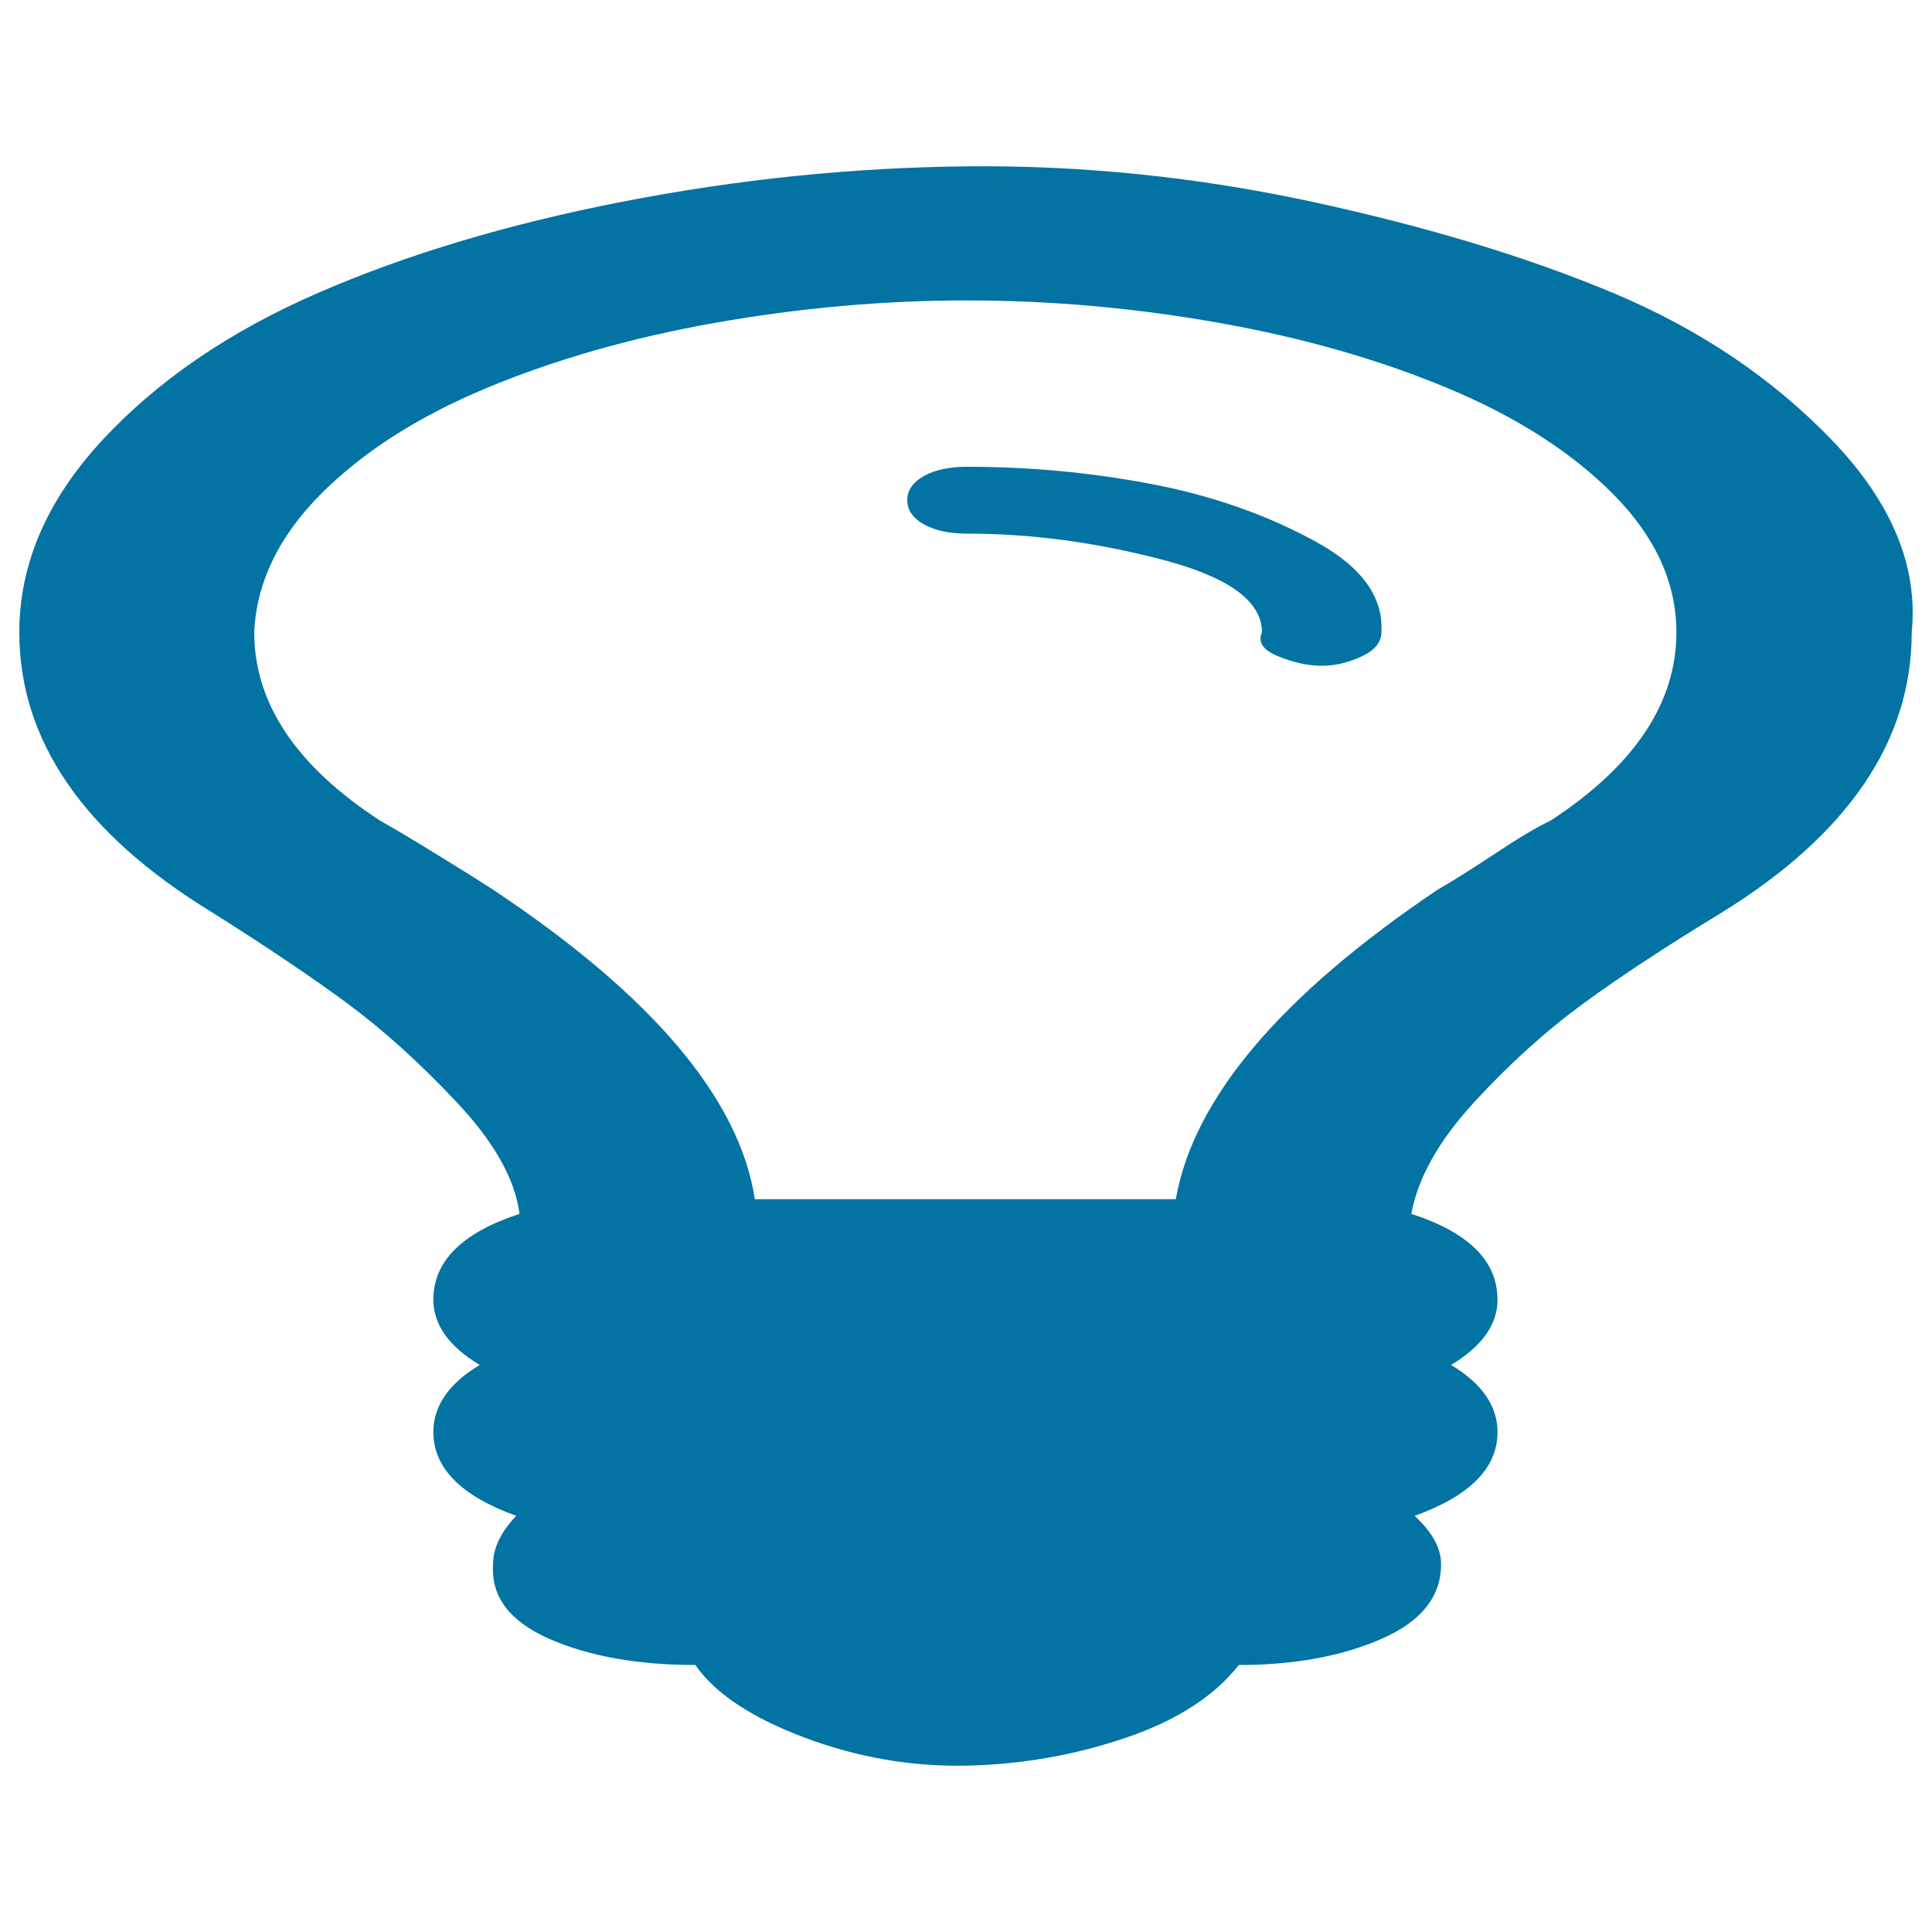 <svg xmlns="http://www.w3.org/2000/svg" viewBox="0 0 1000 1000" style="fill:#0273a2">
<title>Lightbulb SVG icon</title>
<path d="M715,327.3c0,5.1-3.4,9.3-10.3,12.5s-13.7,4.8-20.6,4.8c-6.9,0-14.3-1.6-22.3-4.8c-8-3.2-10.9-7.4-8.6-12.5c0-16.1-17.2-28.6-51.5-37.6c-34.3-9-68-13.5-101.2-13.5c-9.1,0-16.6-1.6-22.3-4.8c-5.7-3.2-8.6-7.4-8.6-12.5c0-5.1,2.9-9.3,8.6-12.5c5.7-3.2,13.2-4.8,22.3-4.8c32,0,63.5,2.9,94.3,8.7c30.9,5.8,58.9,15.4,84.1,28.9C704.2,292.5,716.2,308.6,715,327.3z M867.7,327.3c0-25.7-10.9-49.5-32.6-71.4c-21.7-21.9-50.3-40.2-85.8-55c-35.5-14.8-74.9-26.1-118.4-33.8c-43.5-7.7-86.9-11.6-130.4-11.6c-43.5,0-86.9,3.9-130.4,11.6c-43.5,7.7-82.9,19-118.4,33.8c-35.5,14.8-64,33.1-85.8,55c-21.7,21.9-33.2,45.7-34.3,71.4c0,36.7,21.7,69.2,65.2,97.5c6.9,3.9,16.6,9.6,29.2,17.4c12.6,7.7,22.3,13.8,29.2,18.3c82.3,54.7,127.5,108.1,135.5,160.2h217.9c9.1-52.1,54.3-105.5,135.5-160.2c6.9-3.9,16.6-10,29.2-18.3c12.6-8.4,22.3-14.2,29.2-17.4C846,396.4,867.7,363.9,867.7,327.3L867.7,327.3z M989.5,327.3c0,56-32.6,104.2-97.8,144.7c-28.6,17.4-52.6,33.1-72,47.3c-19.4,14.2-38.3,31.2-56.6,51.1c-18.3,19.9-29.2,39.2-32.6,57.9c29.7,9.6,44.6,24.4,44.6,44.4c0,12.9-8,24.1-24,33.8c16,9.7,24,21.2,24,34.7c0,18.7-14.3,33.1-42.9,43.4c9.1,8.4,13.7,16.7,13.7,25.1c0,16.7-10.3,29.6-30.9,38.6c-20.6,9-45.2,13.5-73.8,13.5c-12.6,16.1-32,28.6-58.3,37.6c-26.3,9-53.7,13.8-82.3,14.5c-28.6,0.6-56.6-4.2-84.1-14.5c-27.4-10.3-46.3-22.8-56.6-37.6c-29.7,0-54.9-4.5-75.5-13.5s-30.3-21.9-29.2-38.6c0-8.4,4-16.7,12-25.1c-28.6-10.3-42.9-24.8-42.9-43.4c0-13.5,8-25.1,24-34.7c-16-9.6-24-20.9-24-33.8c0-19.9,14.9-34.7,44.6-44.4c-2.3-18-13.2-37.3-32.6-57.9c-19.4-20.6-38.3-37.6-56.6-51.1c-18.3-13.5-41.7-29.3-70.3-47.3C43.2,431.5,10,383.2,10,327.3c0-35.4,14.3-68.5,42.9-99.4c28.6-30.9,65.8-56.3,111.5-76.2c45.7-19.9,98.3-35.7,157.8-47.3c59.5-11.6,118.9-17.7,178.4-18.3c59.5-0.6,118.9,5.5,178.4,18.3c59.5,12.9,111.5,28.6,156.1,47.3c44.6,18.7,82.3,44.1,113.2,76.2C979.2,260.1,992.9,293.2,989.5,327.3L989.5,327.3z"/>
</svg>